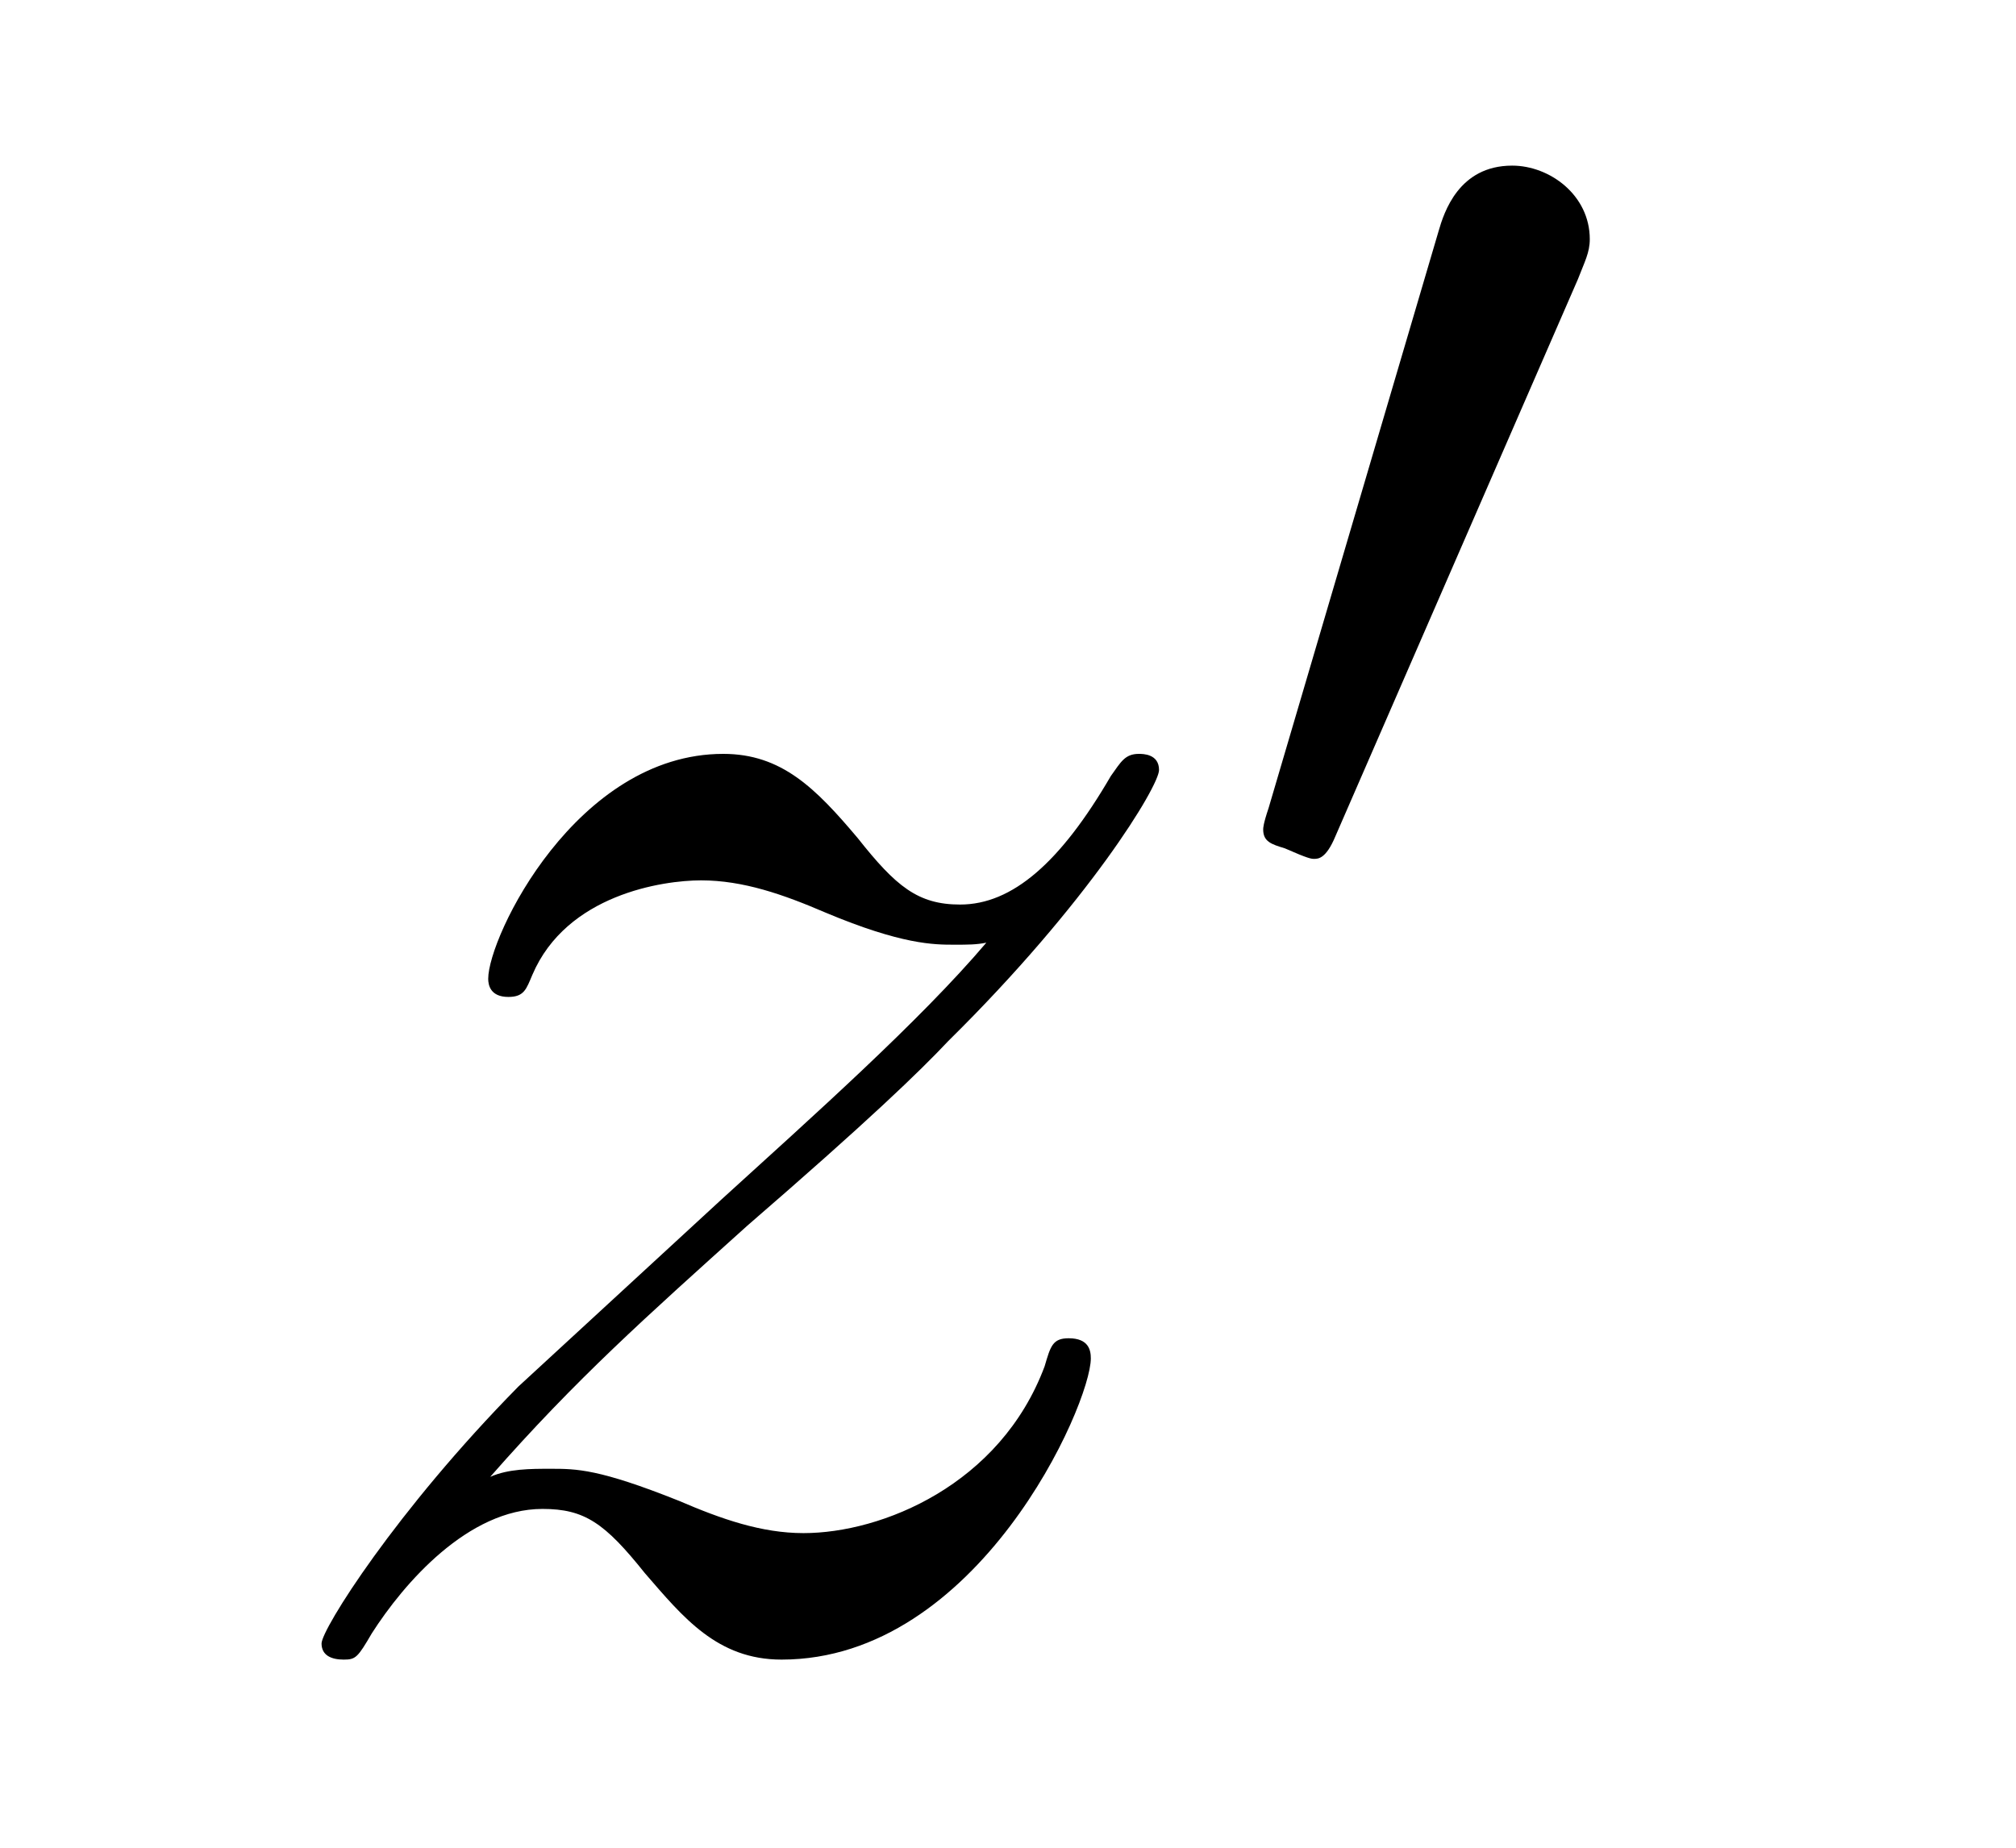 <?xml version='1.0' encoding='UTF-8'?>
<!-- This file was generated by dvisvgm 2.8.1 -->
<svg version='1.1' xmlns='http://www.w3.org/2000/svg' xmlns:xlink='http://www.w3.org/1999/xlink' width='12pt' height='11pt' viewBox='0 -11 12 11'>
<g id='page1'>
<g transform='matrix(1 0 0 -1 -127 653)'>
<path d='M129.918 655.208C130.432 655.794 130.851 656.165 131.448 656.703C132.166 657.324 132.476 657.623 132.644 657.802C133.481 658.627 133.899 659.321 133.899 659.416C133.899 659.512 133.803 659.512 133.779 659.512C133.696 659.512 133.672 659.464 133.612 659.38C133.313 658.866 133.026 658.615 132.715 658.615C132.464 658.615 132.333 658.723 132.106 659.01C131.855 659.308 131.652 659.512 131.305 659.512C130.432 659.512 129.906 658.424 129.906 658.173C129.906 658.137 129.918 658.065 130.026 658.065C130.121 658.065 130.133 658.113 130.169 658.197C130.373 658.675 130.946 658.759 131.173 658.759C131.424 658.759 131.663 658.675 131.914 658.567C132.369 658.376 132.56 658.376 132.68 658.376C132.763 658.376 132.811 658.376 132.871 658.388C132.476 657.922 131.831 657.348 131.293 656.858L130.086 655.746C129.356 655.005 128.914 654.3 128.914 654.216C128.914 654.144 128.974 654.12 129.046 654.12C129.117 654.12 129.129 654.132 129.213 654.276C129.404 654.575 129.787 655.017 130.229 655.017C130.48 655.017 130.6 654.933 130.839 654.634C131.066 654.372 131.269 654.12 131.652 654.12C132.823 654.12 133.493 655.639 133.493 655.913C133.493 655.961 133.481 656.033 133.361 656.033C133.265 656.033 133.253 655.985 133.218 655.866C132.954 655.16 132.249 654.873 131.783 654.873C131.532 654.873 131.293 654.957 131.042 655.065C130.564 655.256 130.432 655.256 130.277 655.256C130.157 655.256 130.026 655.256 129.918 655.208Z'/>
<path d='M136.392 662.337C136.432 662.441 136.463 662.496 136.463 662.576C136.463 662.839 136.224 663.014 136.001 663.014C135.683 663.014 135.595 662.735 135.563 662.624L134.551 659.189C134.519 659.094 134.519 659.07 134.519 659.062C134.519 658.99 134.567 658.974 134.647 658.95C134.79 658.887 134.806 658.887 134.822 658.887C134.846 658.887 134.893 658.887 134.949 659.022L136.392 662.337Z'/>
</g>
</g>
</svg>